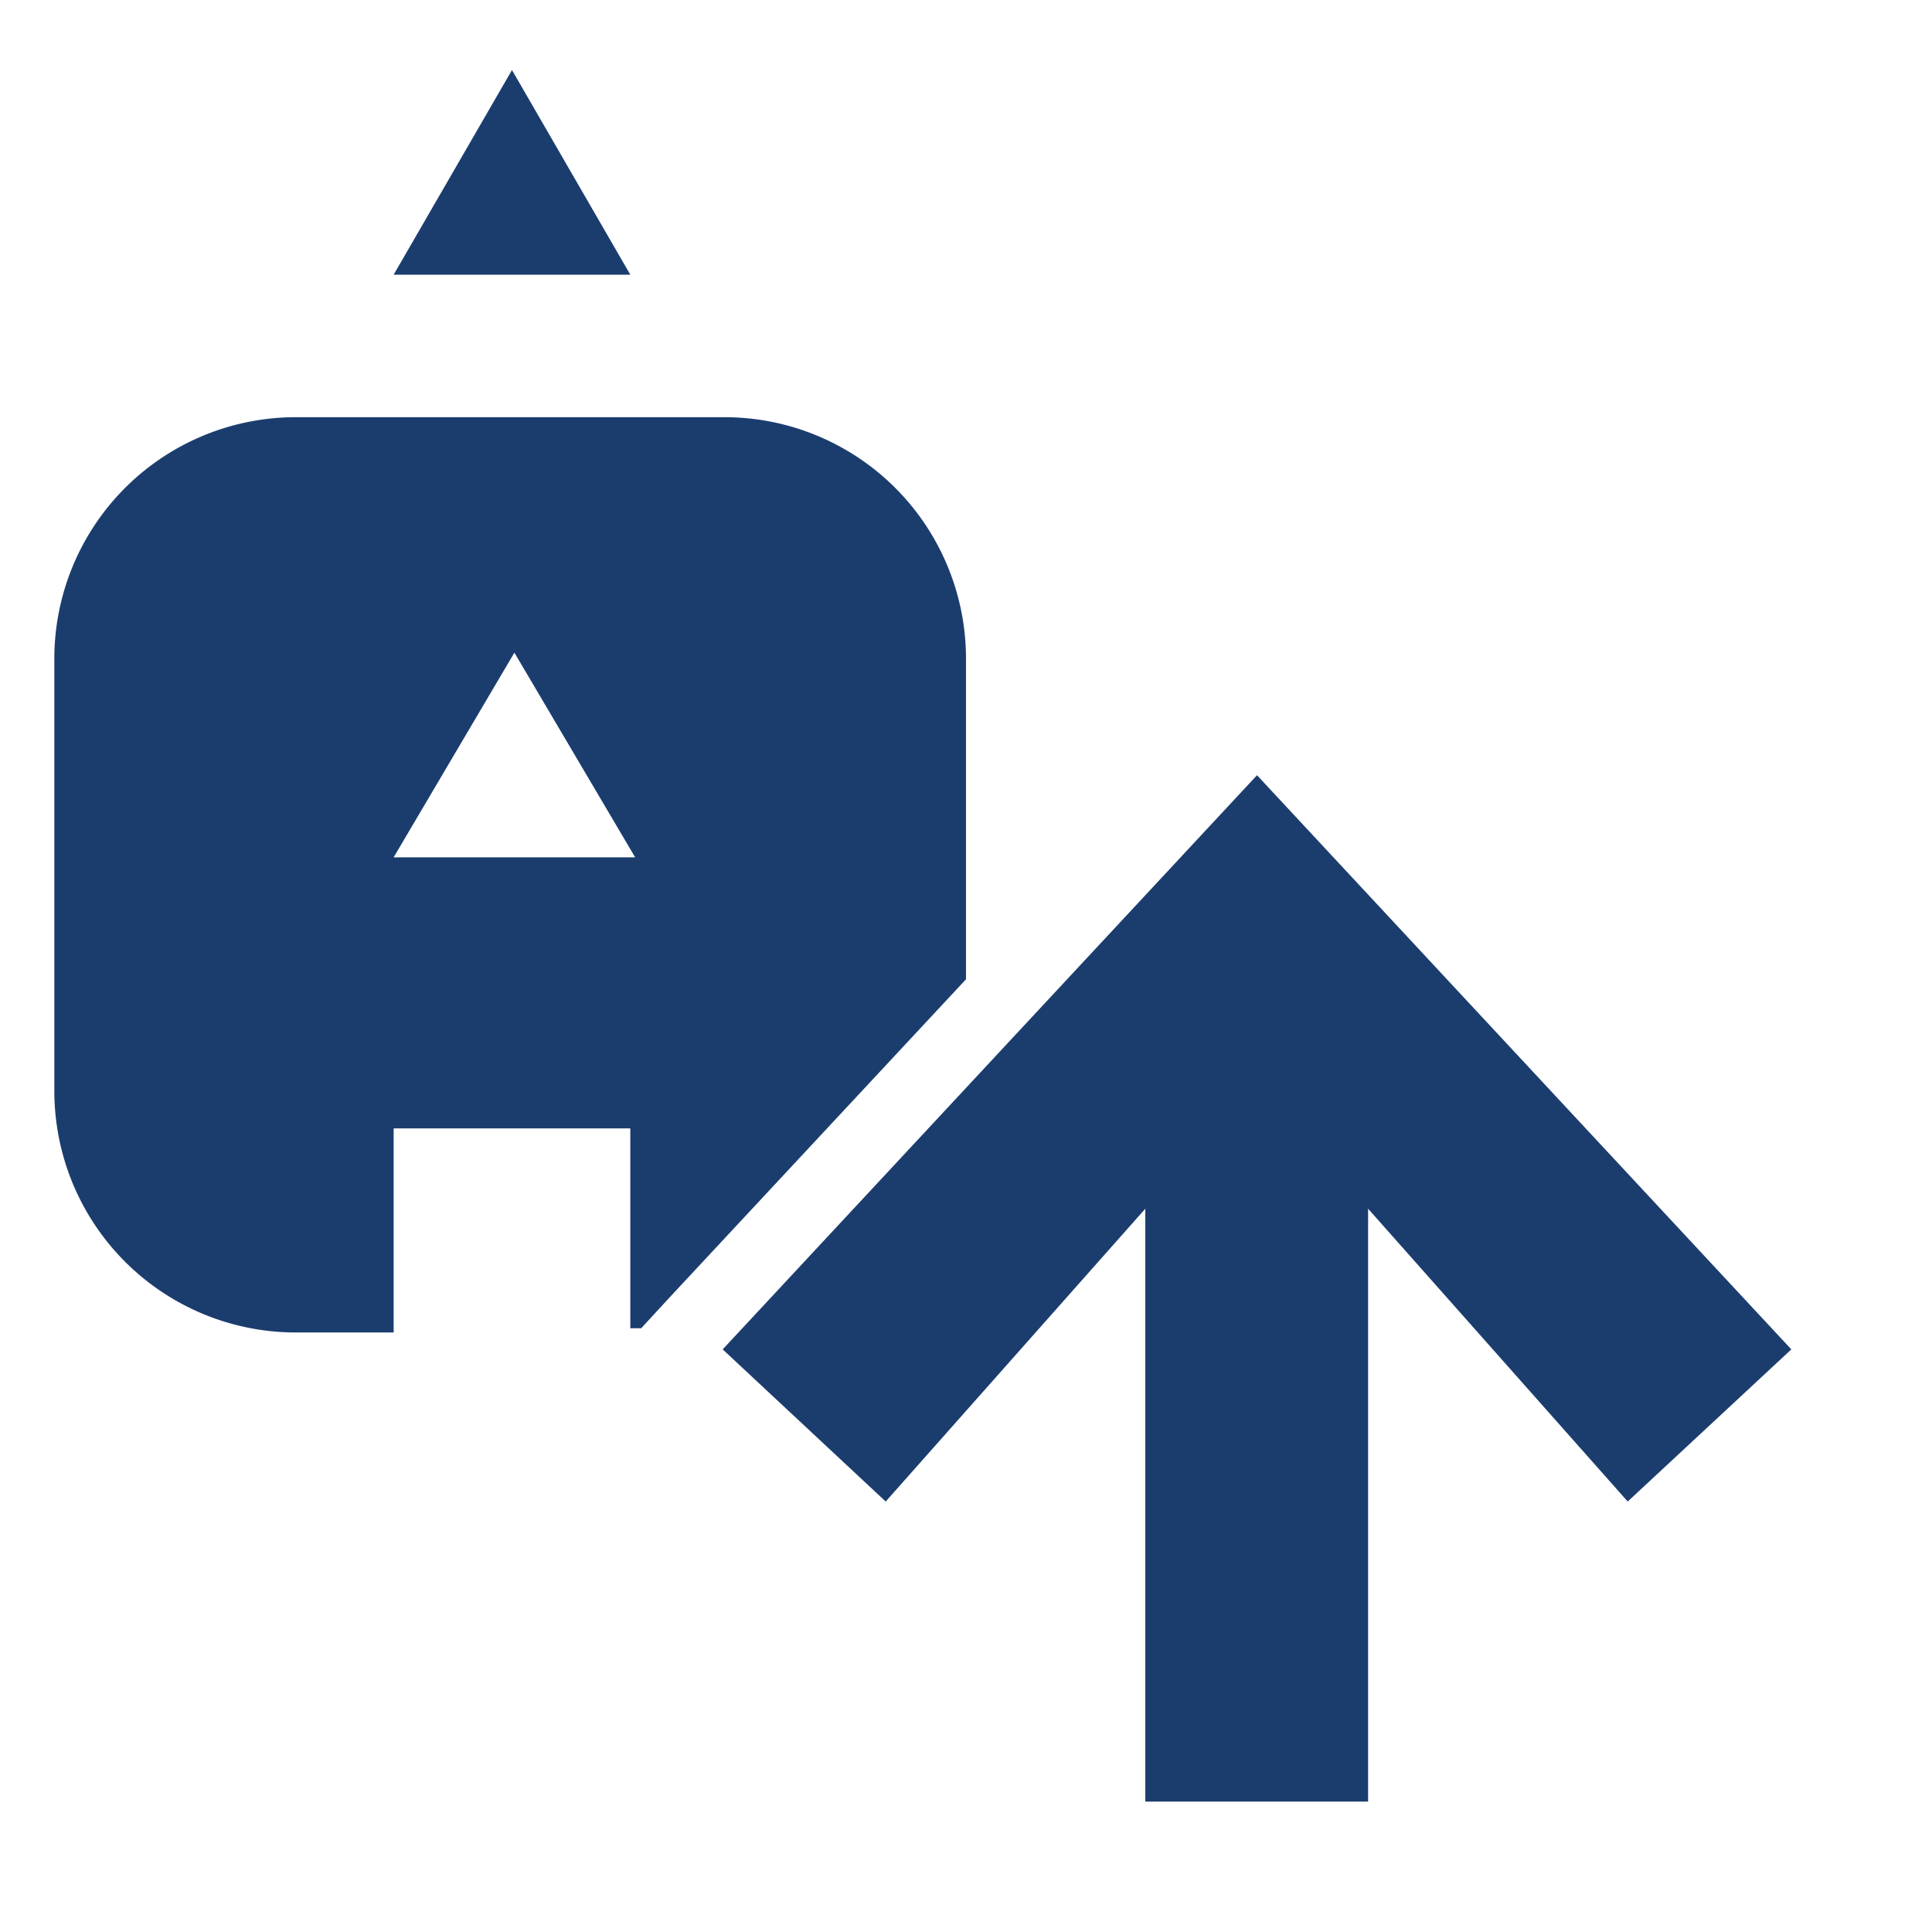 <svg xmlns="http://www.w3.org/2000/svg" viewBox="0 0 32 32">
  <defs>
    <style>
      .a {
        fill: #1b3d6e;
      }
    </style>
  </defs>
  <g>
    <polygon class="a" points="6.52 4.55 8.48 1.16 10.44 4.55 6.52 4.55"/>
    <g>
      <polygon class="a" points="14.67 24.87 18.97 20.02 18.97 29.84 22.66 29.84 22.66 20.02 26.96 24.87 29.67 22.35 20.82 12.84 11.97 22.35 14.67 24.87"/>
      <path class="a" d="M10.44,22h.18l.47-.51L16,16.22V10.91a4,4,0,0,0-4-4H4.9a4,4,0,0,0-4,4v7.16a4,4,0,0,0,4,4H6.52V18.69h3.92ZM6.52,14.2l2-3.39,2,3.39Z"/>
    </g>
  </g>
</svg>
